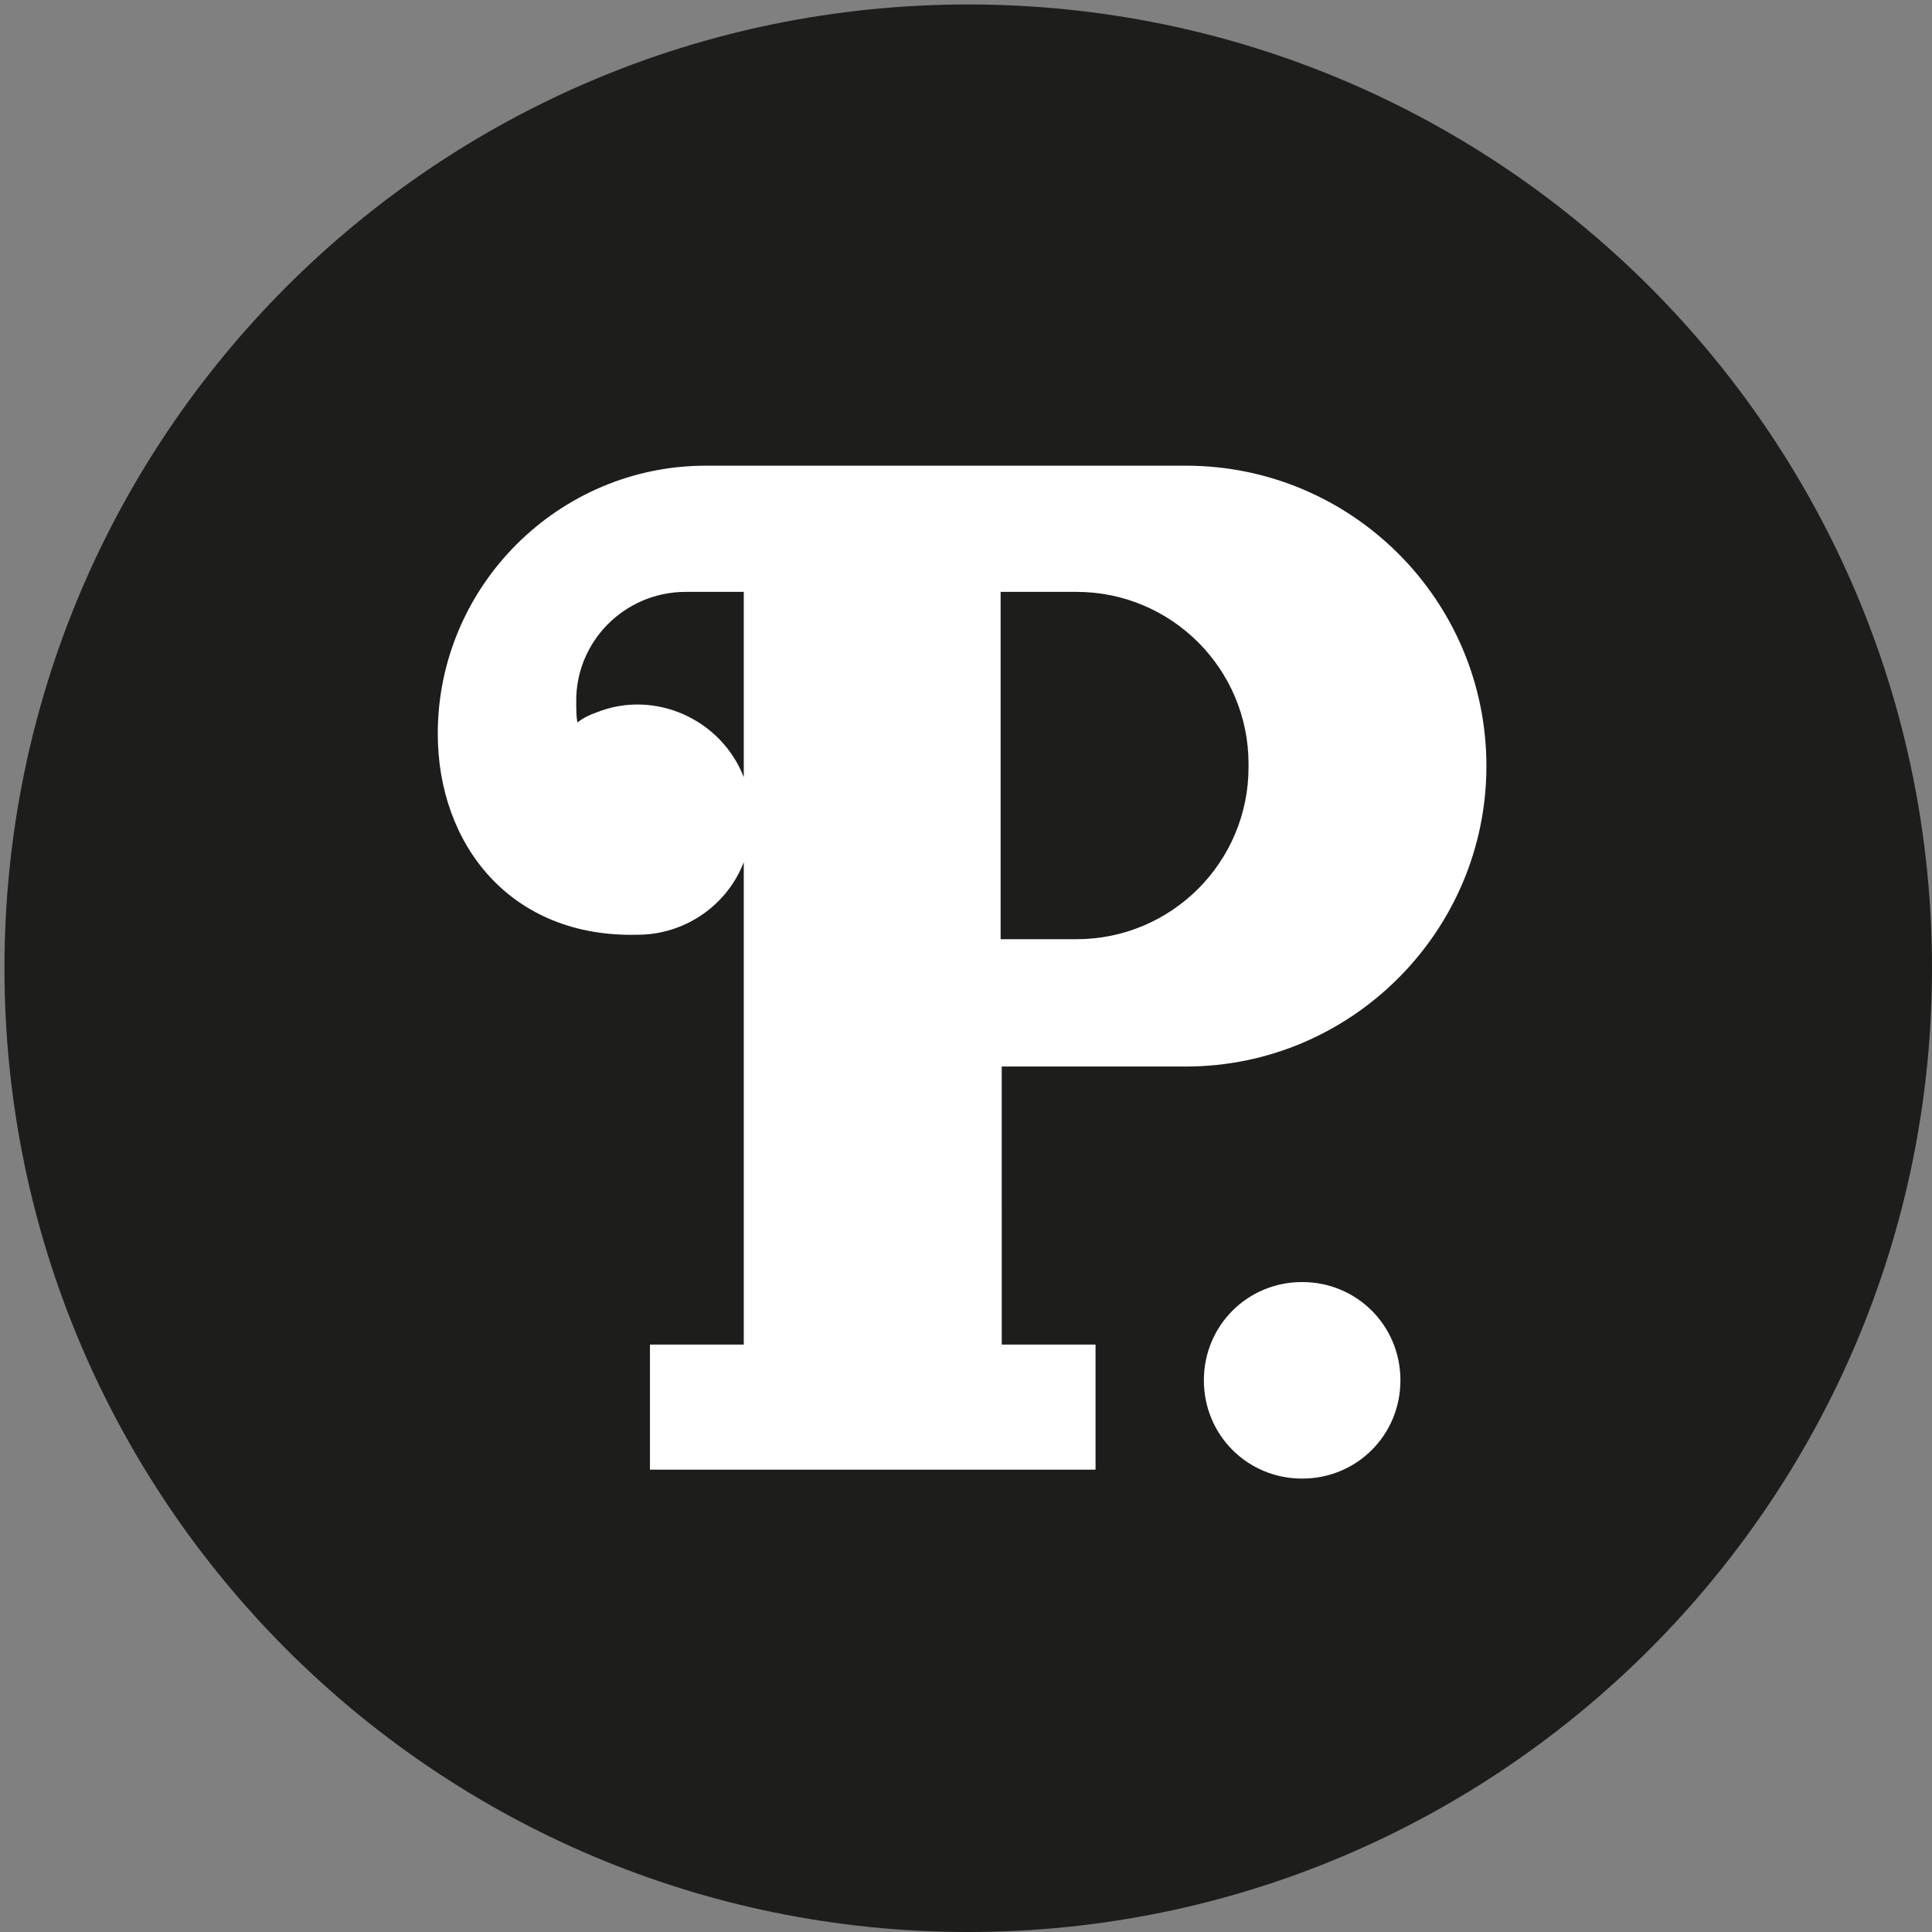<?xml version="1.0" encoding="utf-8"?>
<!-- Generator: Adobe Illustrator 26.2.1, SVG Export Plug-In . SVG Version: 6.00 Build 0)  -->
<svg version="1.1" id="Layer_1" xmlns="http://www.w3.org/2000/svg" xmlns:xlink="http://www.w3.org/1999/xlink" x="0px" y="0px"
	 viewBox="0 0 173 173" style="enable-background:new 0 0 173 173;" xml:space="preserve">
<rect x="0" y="0" width="173" height="173" fill="#808080" stroke="none"/>
<style type="text/css">
	.st0{fill:#1D1D1B;}
	.st1{fill:#FFFFFF;}
</style>
<path class="st0" d="M86.7,0.4C39,0.4,0.4,39,0.4,86.7S39.1,173,86.7,173S173,134.3,173,86.7S134.4,0.4,86.7,0.4L86.7,0.4z"/>
<path class="st1" d="M111.8,68.4v0.3c0,8.5-6.9,15.4-15.4,15.4l0,0h-6.8V53h6.8C104.9,53,111.8,59.9,111.8,68.4L111.8,68.4z
	 M125.4,123.6c0-4.9-3.9-8.8-8.8-8.8s-8.8,3.9-8.8,8.8s3.9,8.8,8.8,8.8S125.4,128.5,125.4,123.6L125.4,123.6z M133.1,68.6
	c0-14.9-12.1-26.9-26.9-26.9h-43c-13.2,0-24,10.8-24,24l0,0c0,9.9,6.5,18.3,17.9,18h0c4.2,0,8-2.6,9.5-6.5v43.2h-8.4v11.2h39.9
	v-11.2h-8.4V95.5h16.5C121,95.5,133.1,83.4,133.1,68.6L133.1,68.6z M61.4,53h5.2v16.6c-2-5.2-8-7.9-13.2-5.8
	c-0.6,0.2-1.2,0.5-1.7,0.9c-0.1-0.6-0.1-1.2-0.1-1.8C51.5,57.5,55.9,53,61.4,53L61.4,53z"/>
</svg>
